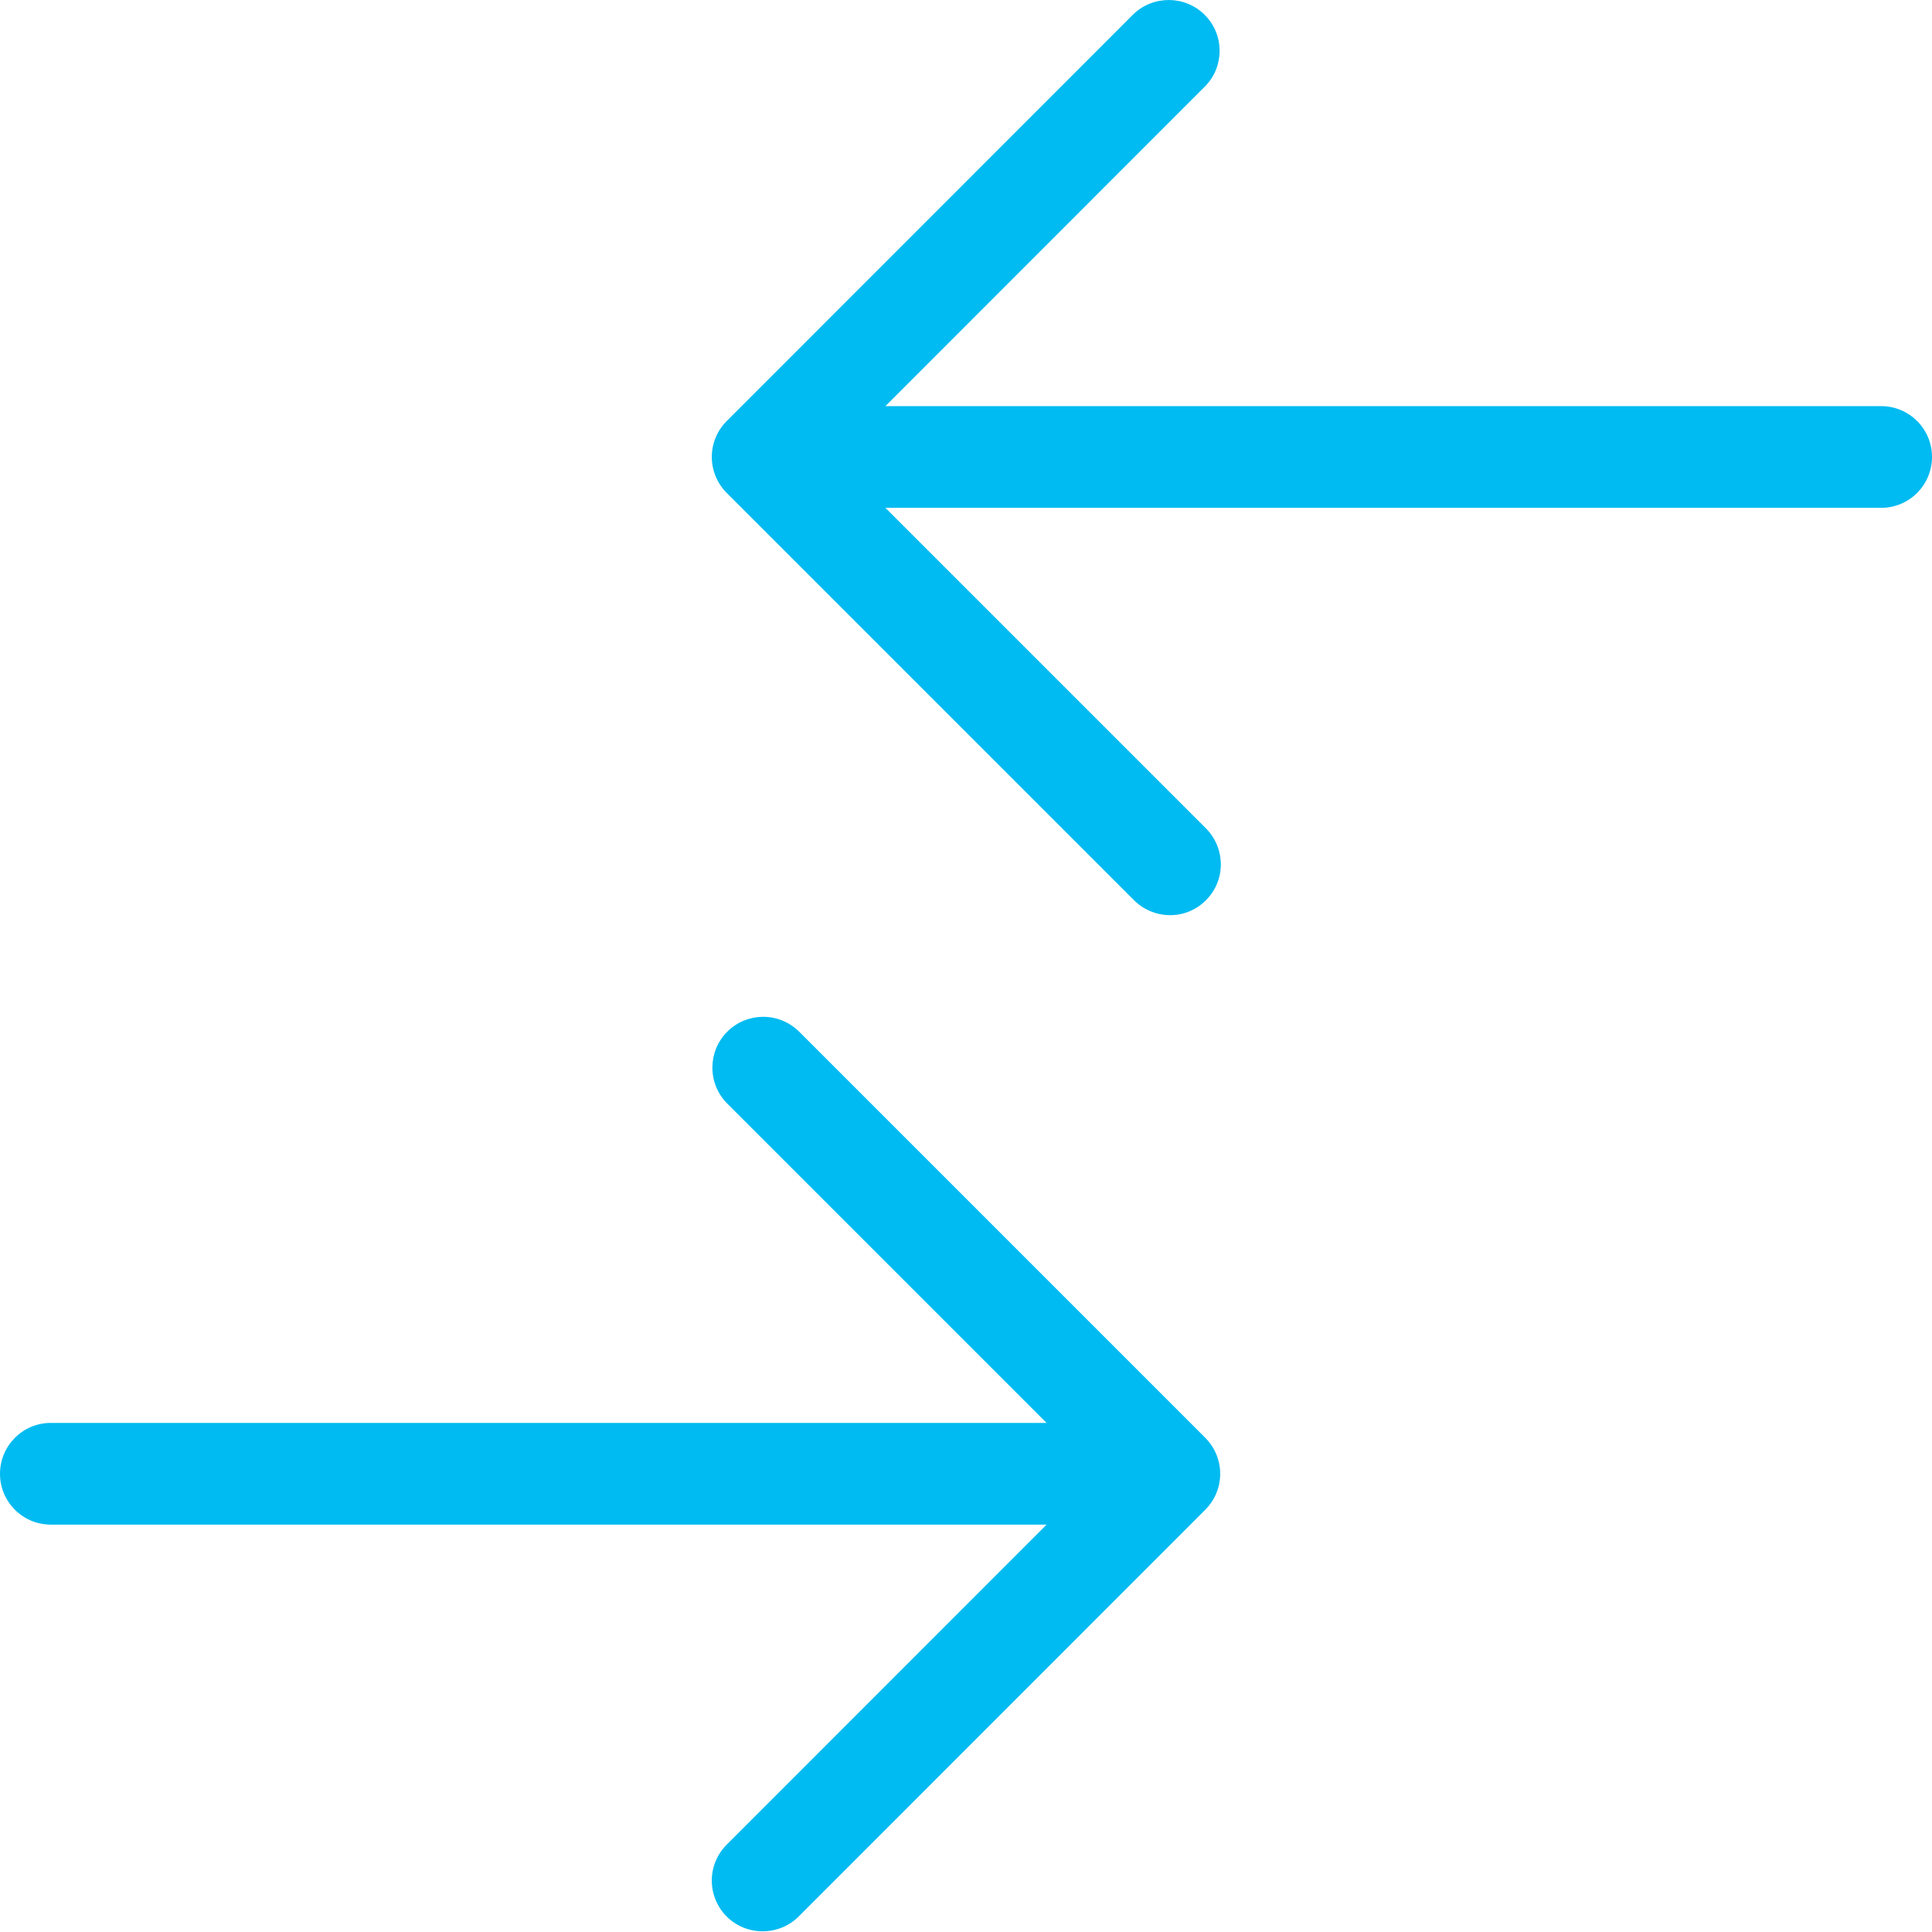 <svg width="14" height="14" viewBox="0 0 14 14" fill="none" xmlns="http://www.w3.org/2000/svg">
<path d="M13.632 3.68H6.416L8.734 5.998C8.83 6.091 8.868 6.228 8.835 6.356C8.801 6.485 8.7 6.586 8.572 6.62C8.443 6.653 8.306 6.615 8.213 6.519L5.266 3.572C5.197 3.503 5.158 3.409 5.158 3.311C5.158 3.214 5.197 3.12 5.266 3.051L8.213 0.103C8.358 -0.036 8.588 -0.034 8.73 0.108C8.872 0.25 8.874 0.48 8.734 0.624L6.416 2.943H13.632C13.835 2.943 14 3.108 14 3.311C14 3.515 13.835 3.68 13.632 3.68ZM5.266 13.888C5.335 13.957 5.429 13.995 5.526 13.995C5.624 13.995 5.718 13.957 5.787 13.888L8.734 10.94C8.803 10.871 8.842 10.777 8.842 10.68C8.842 10.582 8.803 10.488 8.734 10.419L5.787 7.472C5.642 7.332 5.412 7.334 5.27 7.476C5.128 7.618 5.126 7.848 5.266 7.993L7.584 10.311H0.368C0.165 10.311 0 10.476 0 10.68C0 10.883 0.165 11.048 0.368 11.048H7.584L5.266 13.367C5.197 13.436 5.158 13.529 5.158 13.627C5.158 13.725 5.197 13.819 5.266 13.888Z" fill="#00bbf1"/>
</svg>
